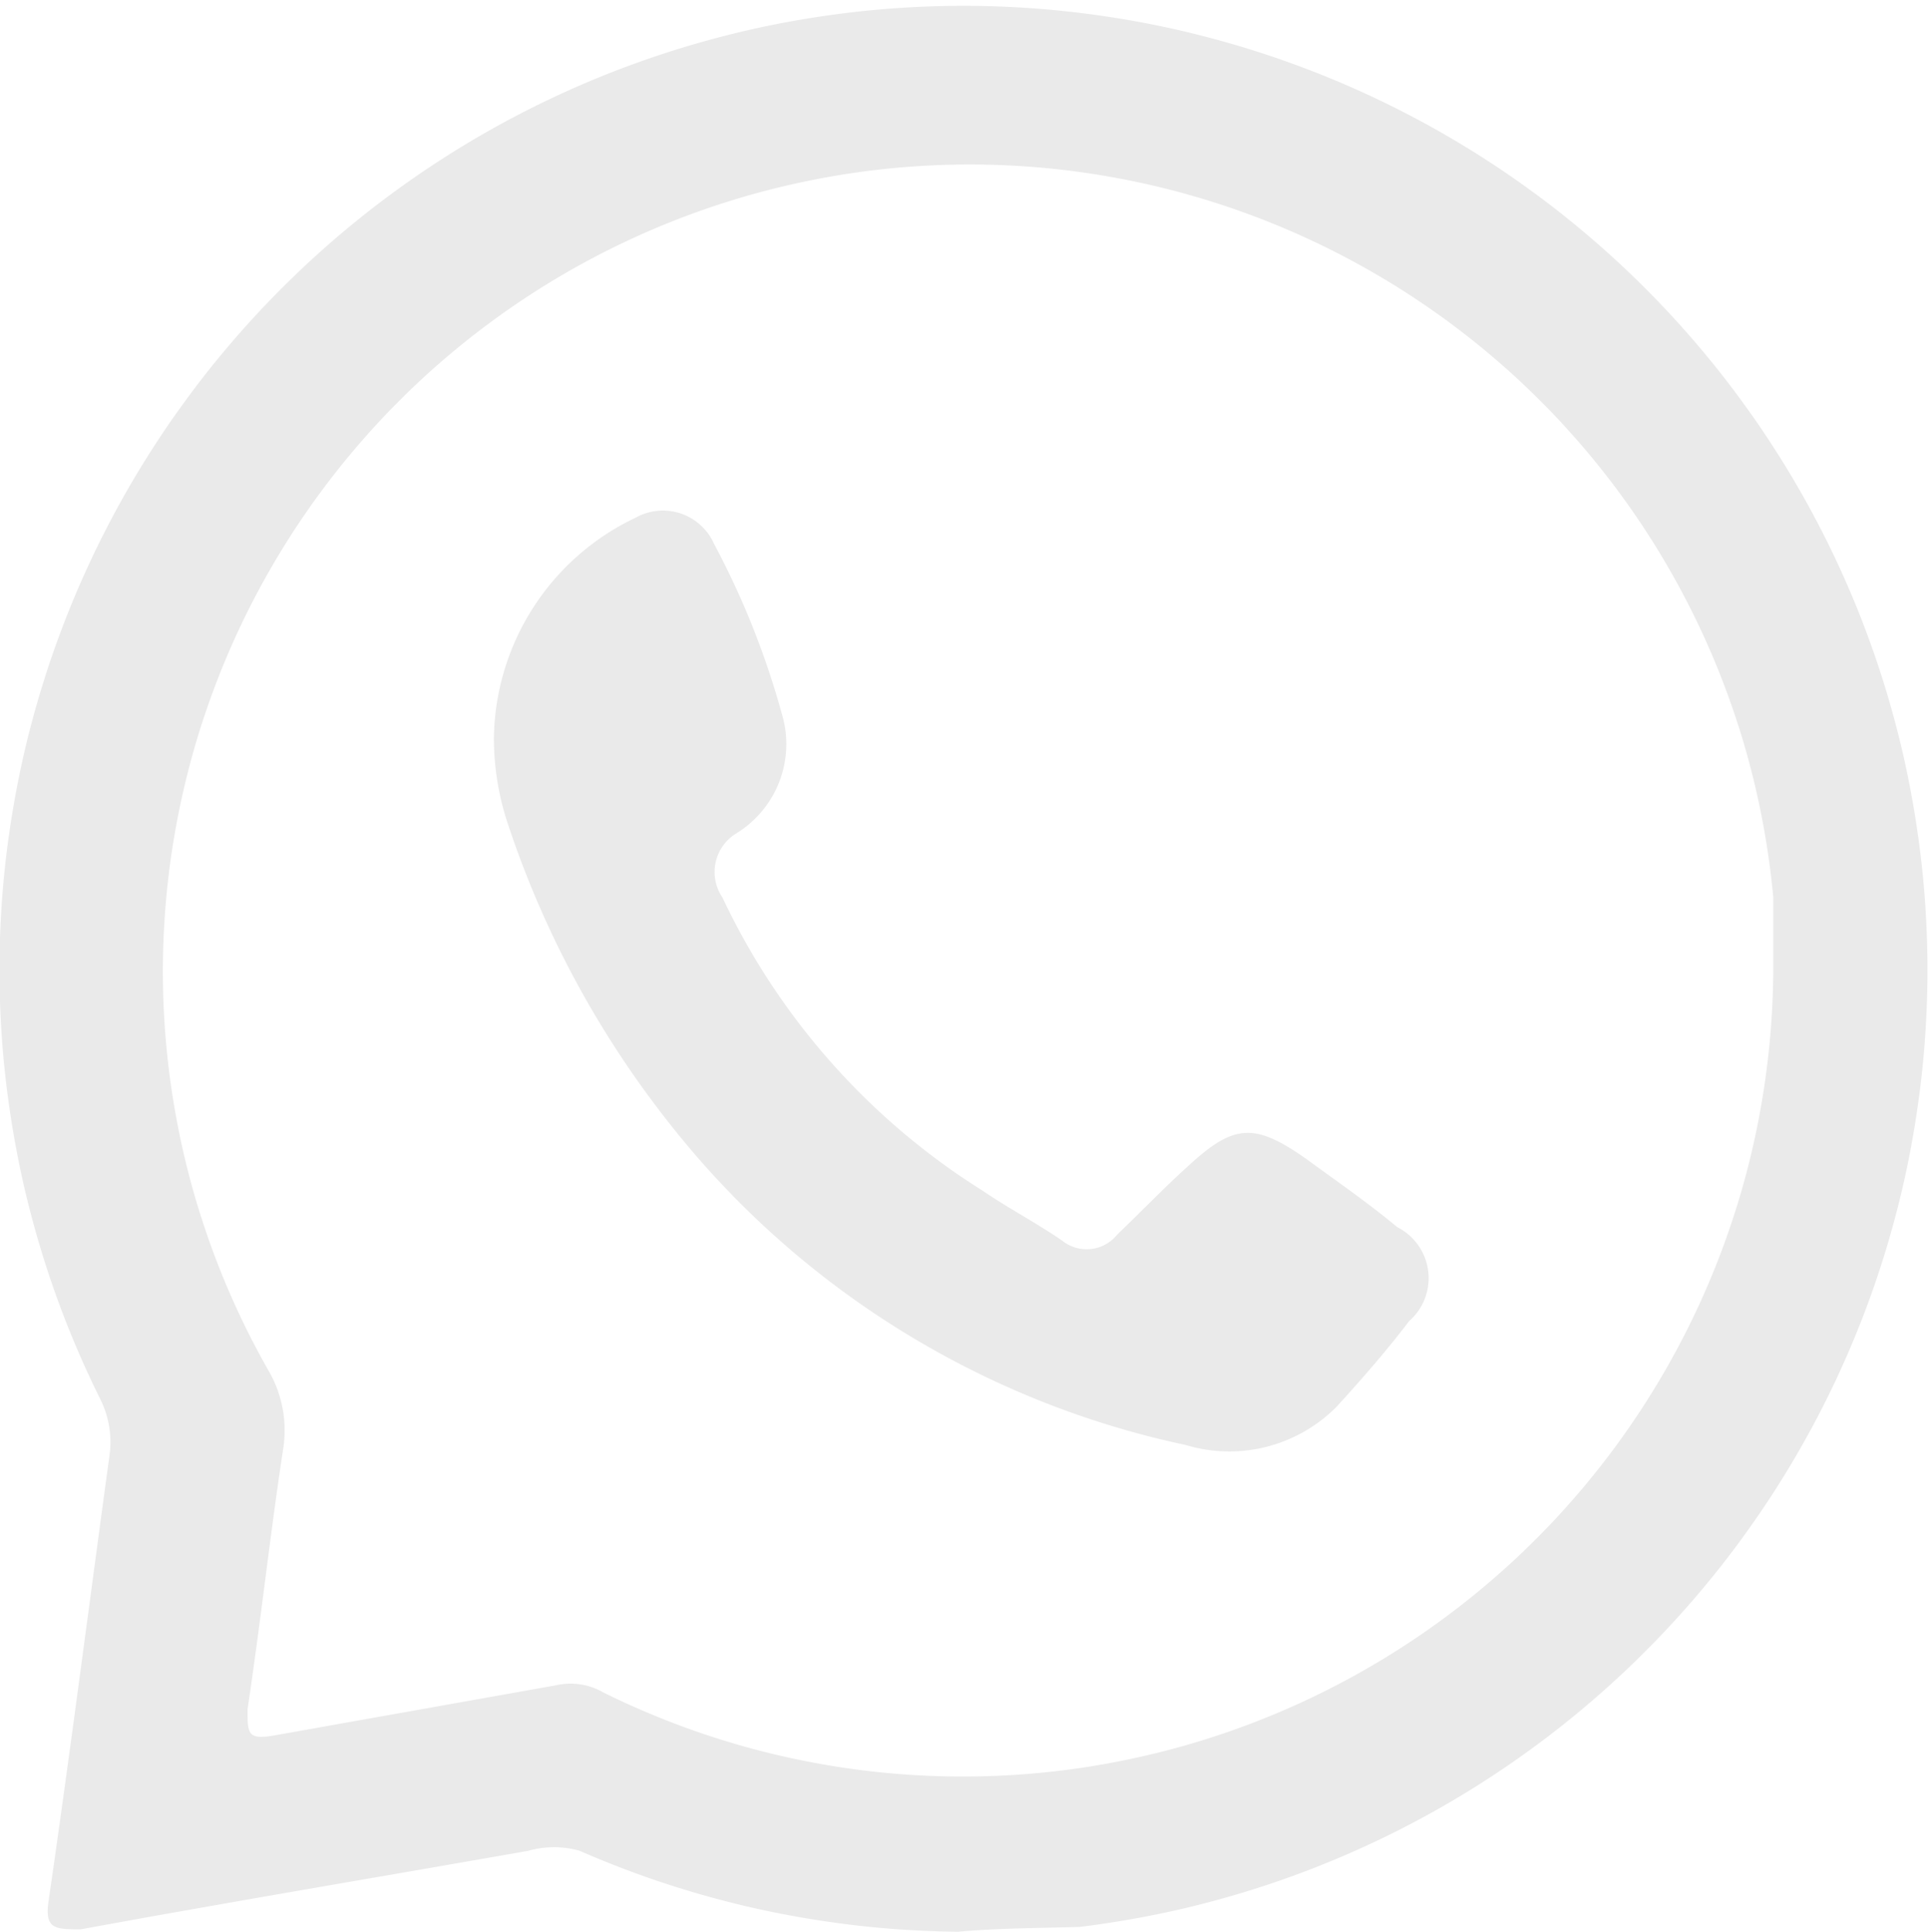 <svg xmlns="http://www.w3.org/2000/svg" width="16.2" height="16.23" viewBox="0 0 16.2 16.23"><path d="M8.05,16.23a8.11,8.11,0,0,1-3.18-.68.79.79,0,0,0-.43,0c-1.25.22-2.51.43-3.76.66-.22,0-.31,0-.27-.25.18-1.24.34-2.49.51-3.73a.81.81,0,0,0-.08-.48,8.1,8.1,0,1,1,8.23,4.44C8.73,16.2,8.39,16.2,8.05,16.23ZM14.9,8.12l0-.58a6.78,6.78,0,1,0-12.63,4,1,1,0,0,1,.11.63c-.11.72-.19,1.46-.3,2.19,0,.21,0,.26.23.22l2.36-.42a.55.55,0,0,1,.4.06A6.81,6.81,0,0,0,14.9,8.12Z" fill="#eaeaea"/><path d="M4.15,6.2A2.08,2.08,0,0,1,5.34,4.35.47.47,0,0,1,6,4.57,6.9,6.9,0,0,1,6.57,6a.88.88,0,0,1-.38,1,.38.38,0,0,0-.12.54A5.85,5.85,0,0,0,8.25,10c.22.15.45.27.67.42a.33.33,0,0,0,.47-.05c.2-.19.39-.39.59-.57.39-.36.56-.37,1-.06.26.19.52.37.76.57a.48.48,0,0,1,.1.79c-.19.25-.4.49-.61.72a1.27,1.27,0,0,1-1.27.32A7.5,7.5,0,0,1,5.61,9.42,8.23,8.23,0,0,1,4.27,6.93,2.28,2.28,0,0,1,4.15,6.2Z" fill="#eaeaea"/></svg>